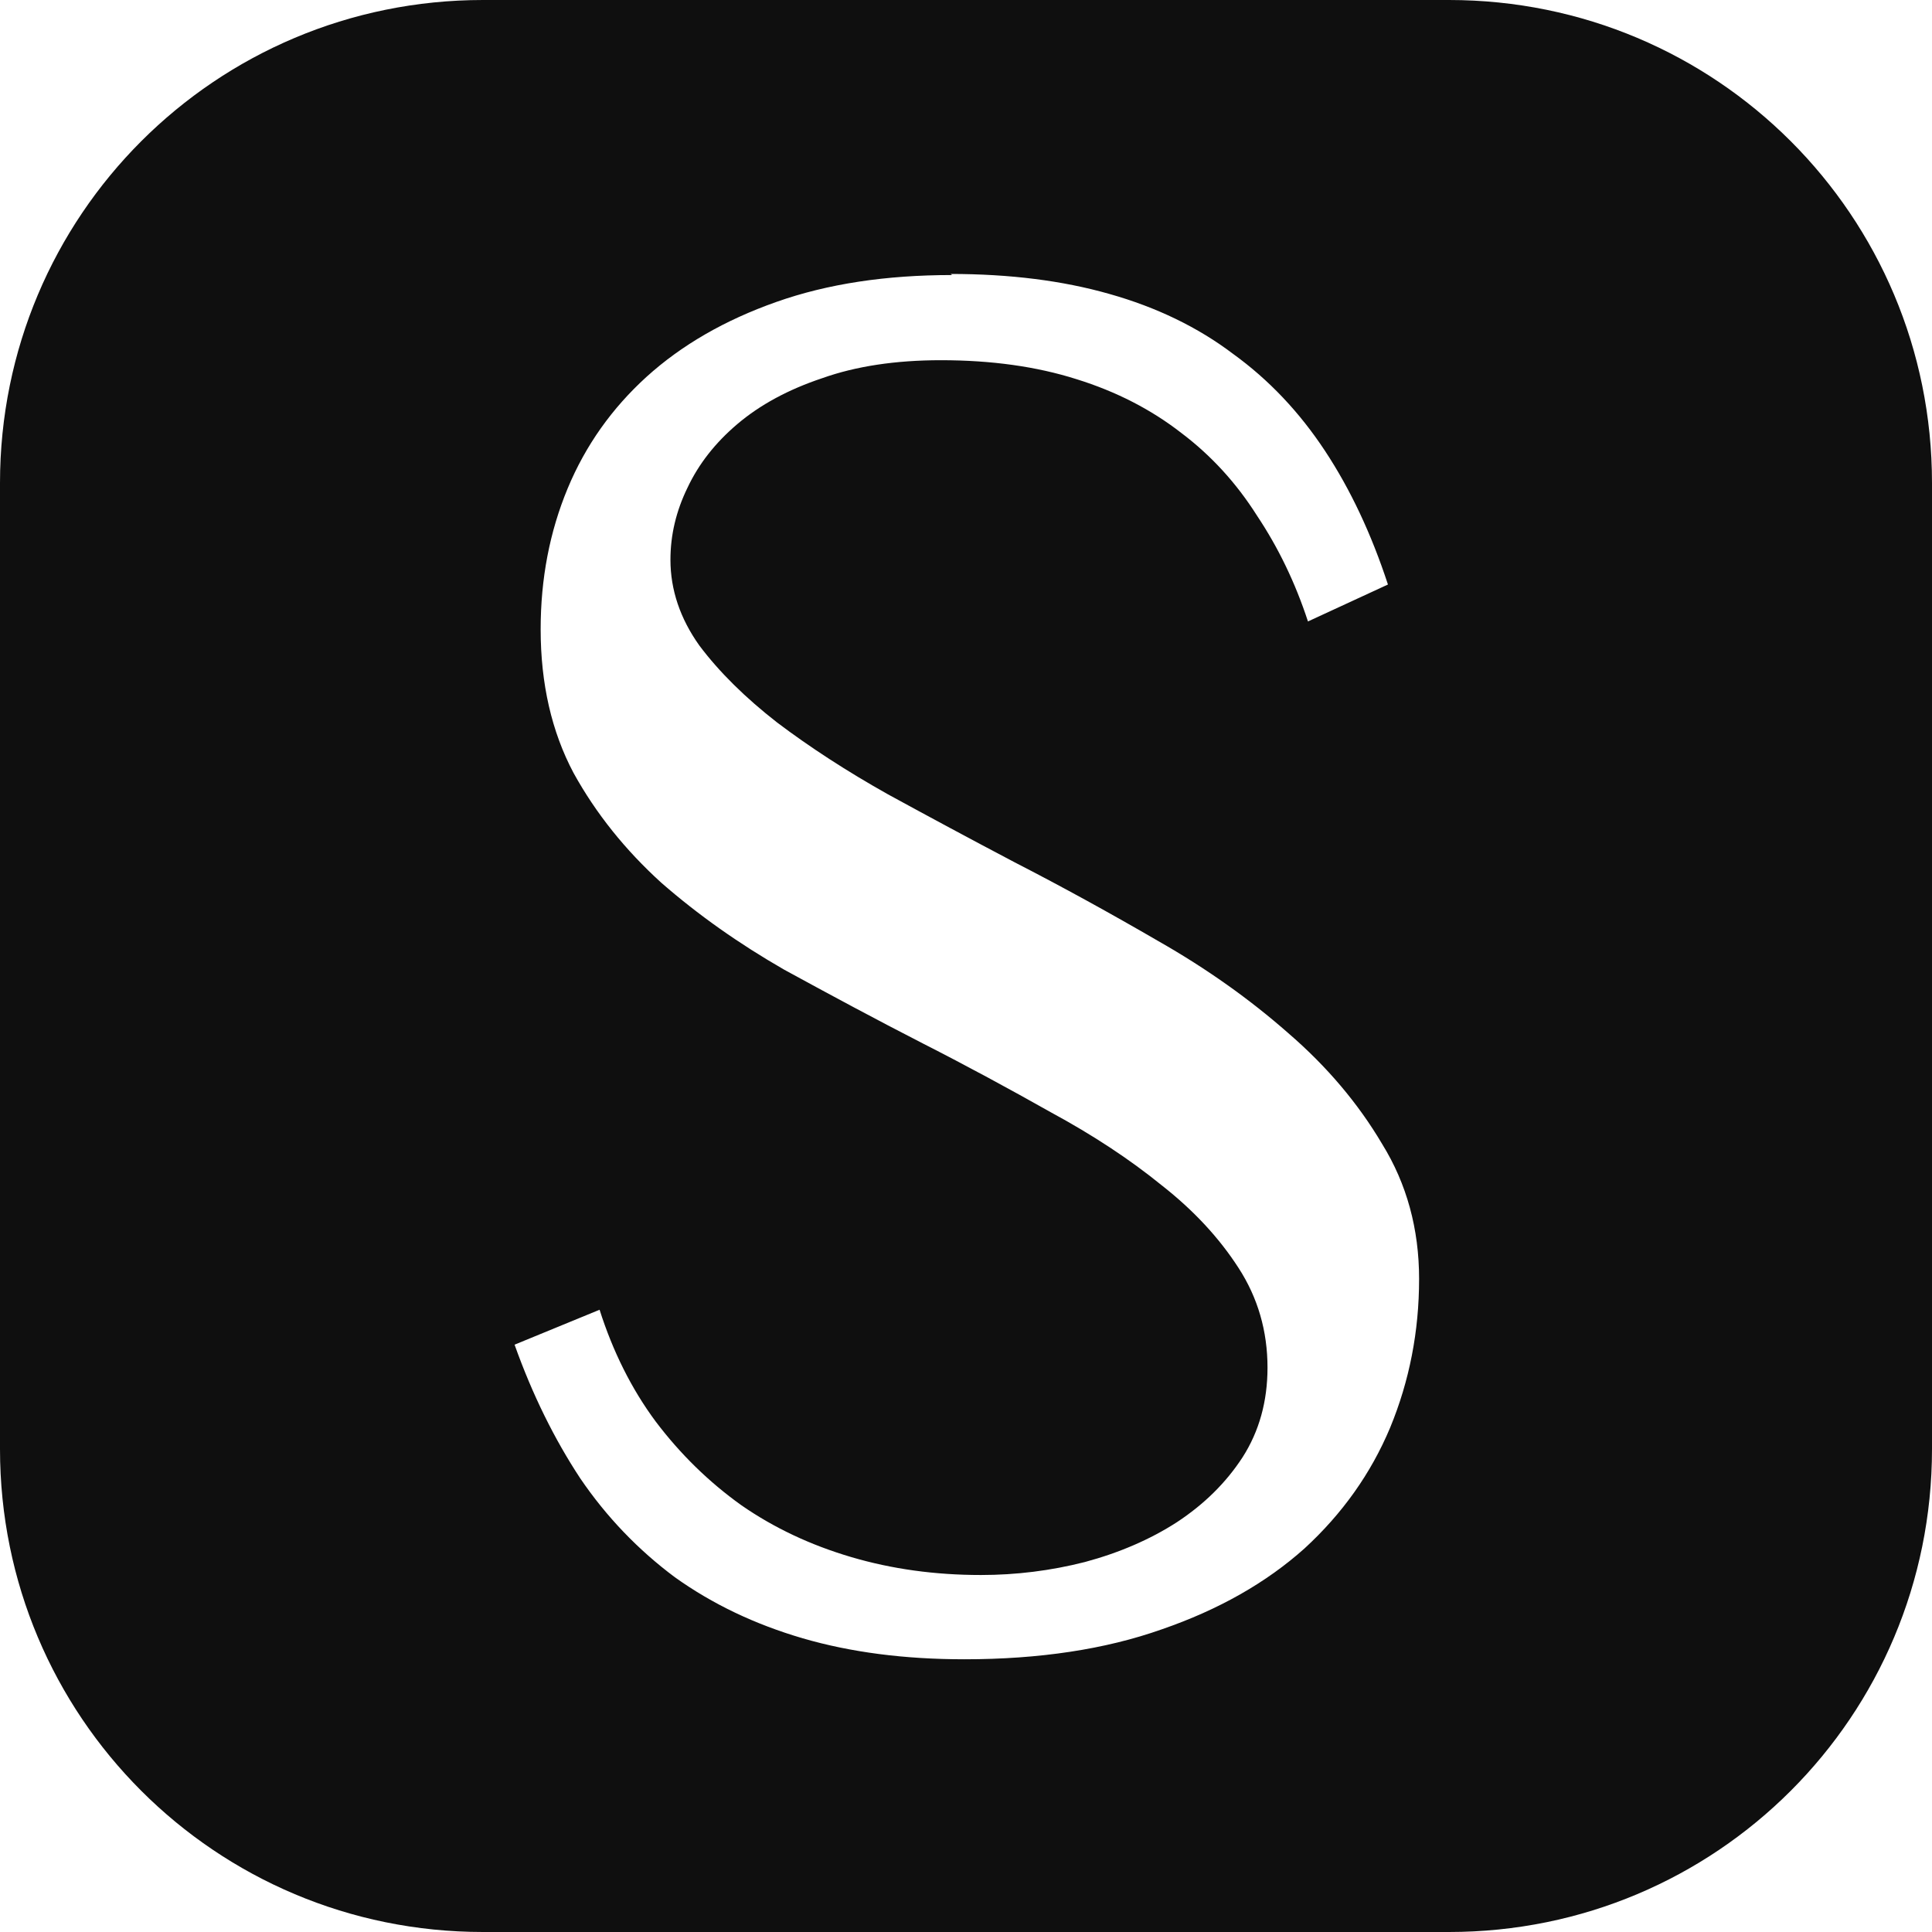 <svg xmlns="http://www.w3.org/2000/svg" viewBox="0 0 500 500"><style>@media (prefers-color-scheme:dark){.a{fill:#f0f0f0}}</style><path fill="#0f0f0f" d="M125 0C55.8 0 0 55.8 0 125v250c0 69.2 55.8 125 125 125h250c69.2 0 125-55.8 125-125V125C500 55.8 444.2 0 375 0H125zm121 70.9c15.3 0 29 1.72 41.1 5.17 12.2 3.44 22.9 8.61 32 15.5 9.3 6.72 17.2 15.1 23.8 25.1s12 21.5 16.3 34.6l-20.7 9.56c-3.27-9.99-7.66-19.1-13.2-27.4-5.34-8.44-11.9-15.6-19.6-21.4-7.75-6.03-16.8-10.7-27.1-13.9-10.3-3.27-22-4.91-35.1-4.91-11.7 0-22 1.55-30.7 4.65-8.78 2.93-16.1 6.89-22 11.9-5.68 4.82-9.99 10.3-12.9 16.5-2.93 6.03-4.39 12.2-4.39 18.6 0 7.75 2.5 15.2 7.49 22.2 5.17 6.89 11.9 13.5 20.1 19.9 8.44 6.37 18 12.6 28.7 18.6 10.7 5.85 21.6 11.7 32.8 17.6 12.4 6.37 24.8 13.2 37.2 20.4 12.4 7.06 23.6 15 33.6 23.8 9.99 8.61 18.1 18.2 24.3 28.7 6.37 10.3 9.56 22 9.56 34.9 0 13.6-2.5 26.4-7.49 38.5-4.99 11.9-12.4 22.3-22.2 31.3-9.82 8.78-22.1 15.8-36.9 20.9-14.6 5.17-31.7 7.75-51.1 7.75-15.5 0-29.4-1.81-41.8-5.42-12.4-3.62-23.4-8.87-33.1-15.8-9.47-7.06-17.7-15.6-24.5-25.6-6.72-10.2-12.4-21.7-17-34.6l22-9.04c3.44 10.8 8.27 20.5 14.5 28.9 6.37 8.44 13.8 15.7 22.2 21.7 8.44 5.85 17.9 10.3 28.4 13.4 10.5 3.1 21.7 4.65 33.6 4.65 9.13 0 18.1-1.12 26.9-3.36 8.95-2.41 16.9-5.85 23.8-10.3 7.06-4.65 12.7-10.2 17-16.8 4.31-6.72 6.46-14.5 6.46-23.2 0-9.47-2.5-18.1-7.49-25.8-4.99-7.75-11.6-14.9-19.9-21.4-8.27-6.72-17.8-13-28.7-18.9-10.7-6.03-21.7-12-33.1-17.8-12.1-6.2-24-12.6-35.9-19.1-11.7-6.72-22.3-14.2-31.8-22.5-9.3-8.44-16.9-17.9-22.7-28.4-5.68-10.7-8.52-23.1-8.52-37.2 0-13.1 2.33-25.2 6.97-36.4 4.65-11.2 11.5-20.8 20.4-28.9 9.13-8.27 20.3-14.7 33.6-19.4s28.4-6.97 45.5-6.97z" class="a"/></svg>